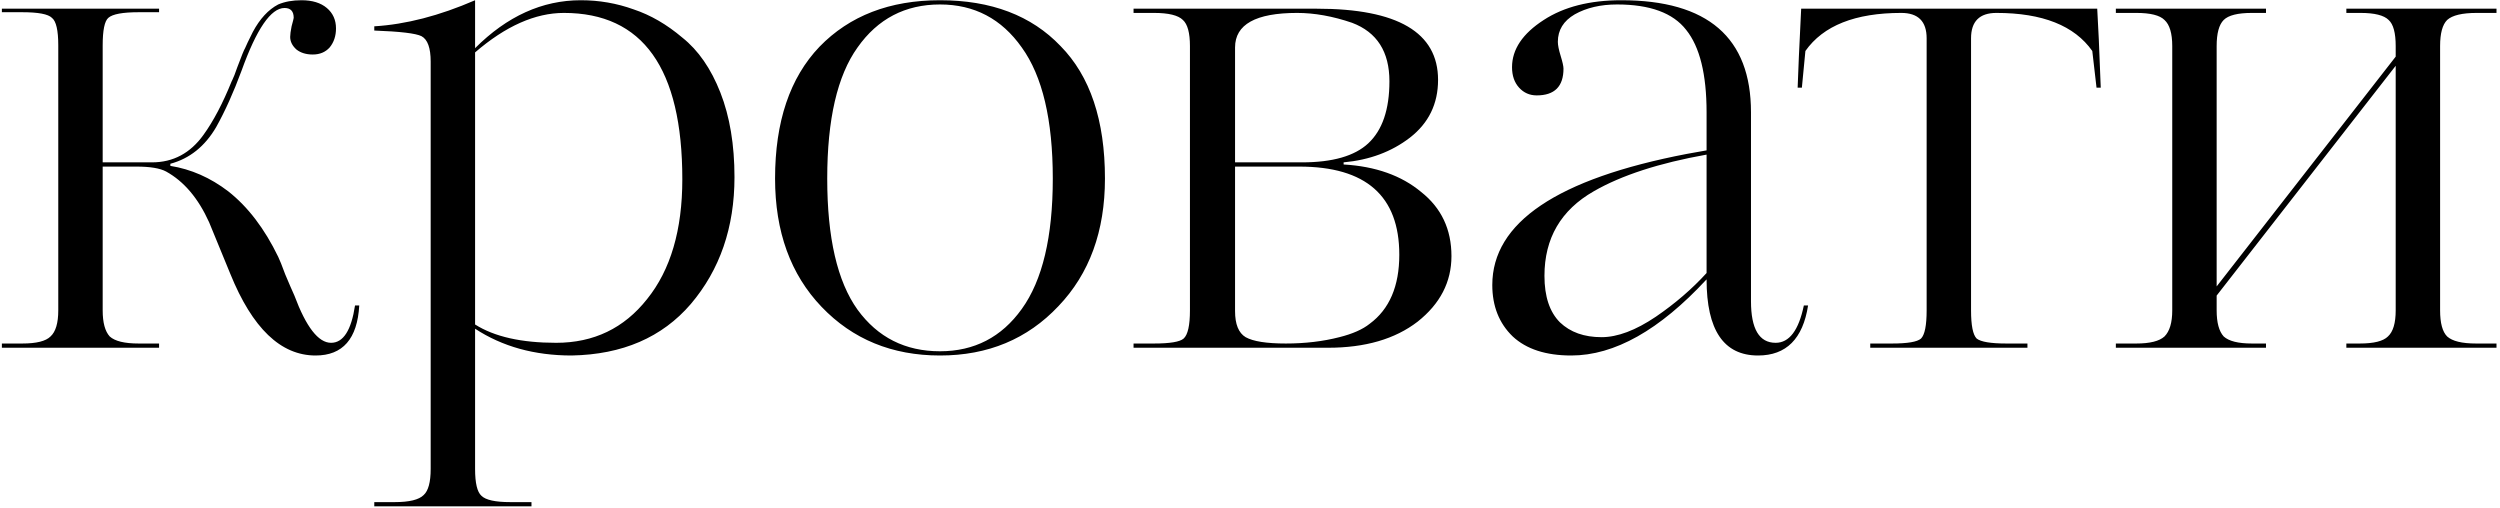 <?xml version="1.0" encoding="UTF-8"?> <svg xmlns="http://www.w3.org/2000/svg" width="532" height="108" viewBox="0 0 532 108" fill="none"> <path d="M60.55 1.7C57.65 1.7 54.6 6.15 51.4 15.05C49.7 19.65 47.9 23.65 46 27.05C43.6 31.15 40.35 33.75 36.25 34.85V35.3C40.65 36 44.75 37.8 48.55 40.7C52.75 44 56.3 48.65 59.2 54.65C59.5 55.25 60 56.5 60.7 58.4C61.5 60.3 62.15 61.8 62.65 62.9C65.15 69.6 67.75 72.95 70.45 72.95C73.05 72.95 74.75 70.3 75.55 65H76.45C76.05 72.1 72.95 75.65 67.15 75.65C59.75 75.65 53.7 69.85 49 58.25L44.5 47.3C42.2 42.2 39.15 38.6 35.35 36.5C34.05 35.8 31.95 35.45 29.05 35.45H21.85V66.05C21.85 68.65 22.35 70.5 23.35 71.6C24.45 72.6 26.5 73.1 29.5 73.1H33.85V74H0.4V73.1H4.75C7.75 73.1 9.75 72.6 10.75 71.6C11.85 70.6 12.4 68.75 12.4 66.05V9.65C12.4 6.45 11.95 4.5 11.05 3.8C10.25 3 8.15 2.6 4.75 2.6H0.4V1.85H33.85V2.6H29.5C26.1 2.6 23.95 3 23.05 3.8C22.25 4.5 21.85 6.45 21.85 9.65V34.55H32.35C36.85 34.55 40.5 32.6 43.3 28.7C45.4 25.8 47.4 22 49.3 17.3L49.45 17C49.55 16.8 49.7 16.45 49.9 15.95C50.1 15.35 50.3 14.8 50.5 14.3C51.4 11.9 51.95 10.55 52.15 10.25C52.35 9.75 52.9 8.6 53.8 6.8C55.3 4 57.1 2.05 59.2 0.95C60.6 0.35 62.25 0.05 64.15 0.05C66.45 0.05 68.25 0.6 69.55 1.7C70.85 2.8 71.5 4.25 71.5 6.05C71.5 7.65 71.05 9 70.15 10.1C69.25 11.1 68.05 11.6 66.55 11.6C65.15 11.6 64 11.25 63.1 10.55C62.2 9.75 61.75 8.85 61.75 7.85C61.75 7.35 61.85 6.6 62.05 5.6C62.35 4.5 62.5 3.9 62.5 3.8C62.5 2.4 61.85 1.7 60.55 1.7ZM145.198 38.15C145.198 14.55 136.798 2.75 119.998 2.75C113.898 2.75 107.598 5.55 101.098 11.15V69.05C105.198 71.65 110.948 72.95 118.348 72.95C126.348 72.95 132.798 69.85 137.698 63.65C142.698 57.45 145.198 48.95 145.198 38.15ZM91.648 99.8V13.1C91.648 10.2 90.998 8.4 89.698 7.7C88.498 7.1 85.148 6.7 79.648 6.5V5.6C86.348 5.2 93.498 3.35 101.098 0.05V10.25C107.898 3.45 115.398 0.05 123.598 0.05C127.498 0.05 131.248 0.7 134.848 2C138.448 3.2 141.898 5.2 145.198 8C148.598 10.7 151.298 14.6 153.298 19.7C155.298 24.8 156.298 30.8 156.298 37.7C156.298 48.4 153.198 57.4 146.998 64.7C140.898 71.8 132.448 75.45 121.648 75.65C113.748 75.65 106.898 73.75 101.098 69.95V99.8C101.098 102.8 101.548 104.7 102.448 105.5C103.348 106.4 105.398 106.85 108.598 106.85H113.098V107.75H79.648V106.85H83.998C87.098 106.85 89.148 106.35 90.148 105.35C91.148 104.45 91.648 102.6 91.648 99.8ZM235.134 38C235.134 49.2 231.834 58.25 225.234 65.15C218.634 72.15 210.234 75.65 200.034 75.65C189.834 75.65 181.434 72.2 174.834 65.3C168.234 58.4 164.934 49.3 164.934 38C164.934 25.9 168.084 16.55 174.384 9.95C180.784 3.35 189.334 0.05 200.034 0.05C210.934 0.05 219.484 3.3 225.684 9.8C231.984 16.2 235.134 25.6 235.134 38ZM224.034 38C224.034 25.5 221.834 16.2 217.434 10.1C213.134 4 207.334 0.95 200.034 0.95C192.634 0.95 186.784 4 182.484 10.1C178.184 16.1 176.034 25.4 176.034 38C176.034 50.6 178.184 59.9 182.484 65.9C186.784 71.8 192.634 74.75 200.034 74.75C207.334 74.75 213.134 71.75 217.434 65.75C221.834 59.65 224.034 50.4 224.034 38ZM285.92 34.55V35C292.72 35.4 298.22 37.35 302.42 40.85C306.72 44.25 308.87 48.8 308.87 54.5C308.87 60 306.47 64.65 301.67 68.45C296.87 72.15 290.52 74 282.62 74H241.22V73.1H245.57C248.97 73.1 251.07 72.75 251.87 72.05C252.77 71.25 253.22 69.25 253.22 66.05V9.8C253.22 7 252.72 5.15 251.72 4.25C250.72 3.25 248.67 2.75 245.57 2.75H241.22V1.85H280.22C297.42 1.85 306.02 6.9 306.02 17C306.02 22.1 304.02 26.2 300.02 29.3C296.12 32.3 291.42 34.05 285.92 34.55ZM295.67 17.3C295.67 11 293.02 6.85 287.72 4.85C283.62 3.45 279.72 2.75 276.02 2.75C267.22 2.75 262.82 5.2 262.82 10.1V34.55H277.07C283.57 34.55 288.27 33.2 291.17 30.5C294.17 27.7 295.67 23.3 295.67 17.3ZM297.77 54.2C297.77 41.7 290.67 35.45 276.47 35.45H262.82V66.2C262.82 69 263.57 70.85 265.07 71.75C266.67 72.65 269.52 73.1 273.62 73.1C277.72 73.1 281.52 72.65 285.02 71.75C287.82 71.05 289.97 70.1 291.47 68.9C295.67 65.8 297.77 60.9 297.77 54.2ZM377.86 72.95C380.76 72.95 382.76 70.3 383.86 65H384.76C383.66 72.1 380.11 75.65 374.11 75.65C366.81 75.65 363.16 70.25 363.16 59.45C353.16 70.25 343.56 75.65 334.36 75.65C328.96 75.65 324.81 74.3 321.91 71.6C319.01 68.8 317.56 65.15 317.56 60.65C317.56 47.35 331.36 38.05 358.96 32.75L363.16 32V23.9C363.16 15.8 361.71 9.95 358.81 6.35C356.01 2.75 351.11 0.95 344.11 0.95C340.61 0.95 337.61 1.65 335.11 3.05C332.71 4.45 331.51 6.4 331.51 8.9C331.51 9.6 331.71 10.6 332.11 11.9C332.51 13.2 332.71 14.1 332.71 14.6C332.71 18.4 330.81 20.3 327.01 20.3C325.51 20.3 324.26 19.75 323.26 18.65C322.26 17.55 321.76 16.1 321.76 14.3C321.76 10.5 324.01 7.15 328.51 4.25C332.81 1.45 338.31 0.05 345.01 0.05C363.41 0.05 372.61 8 372.61 23.9V64.1C372.61 70 374.36 72.95 377.86 72.95ZM363.16 58.1V32.9C353.06 34.7 345.06 37.3 339.16 40.7C332.16 44.7 328.66 50.7 328.66 58.7C328.66 63.1 329.76 66.4 331.96 68.6C334.16 70.7 337.11 71.75 340.81 71.75C344.21 71.75 348.06 70.3 352.36 67.4C356.46 64.6 360.06 61.5 363.16 58.1ZM419.439 8.15V66.05C419.439 69.25 419.839 71.25 420.639 72.05C421.539 72.75 423.639 73.1 426.939 73.1H431.439V74H397.989V73.1H402.639C405.939 73.1 407.989 72.75 408.789 72.05C409.589 71.25 409.989 69.25 409.989 66.05V8.15C409.989 4.55 408.189 2.75 404.589 2.75C394.789 2.75 387.989 5.45 384.189 10.85L383.439 18.65H382.539C382.639 15.45 382.889 9.85 383.289 1.85H446.289C446.489 4.95 446.739 10.55 447.039 18.65H446.139L445.239 10.85C441.439 5.45 434.639 2.75 424.839 2.75C421.239 2.75 419.439 4.55 419.439 8.15ZM531.254 73.1V74H499.304V73.1H502.154C505.154 73.1 507.154 72.6 508.154 71.6C509.254 70.6 509.804 68.75 509.804 66.05V14L471.704 62.9V66.05C471.704 68.65 472.204 70.5 473.204 71.6C474.304 72.6 476.304 73.1 479.204 73.1H482.204V74H450.254V73.1H454.604C457.504 73.1 459.504 72.6 460.604 71.6C461.704 70.5 462.254 68.65 462.254 66.05V9.8C462.254 7.1 461.704 5.25 460.604 4.25C459.604 3.25 457.604 2.75 454.604 2.75H450.254V1.85H482.204V2.75H479.204C476.204 2.75 474.204 3.25 473.204 4.25C472.204 5.25 471.704 7.1 471.704 9.8V60.95L509.804 12.05V9.8C509.804 7 509.304 5.15 508.304 4.25C507.304 3.25 505.304 2.75 502.304 2.75H499.304V1.85H531.254V2.75H527.054C523.954 2.75 521.854 3.25 520.754 4.25C519.754 5.25 519.254 7.1 519.254 9.8V66.05C519.254 68.75 519.754 70.6 520.754 71.6C521.854 72.6 523.904 73.1 526.904 73.1H531.254Z" fill="black"></path> </svg> 